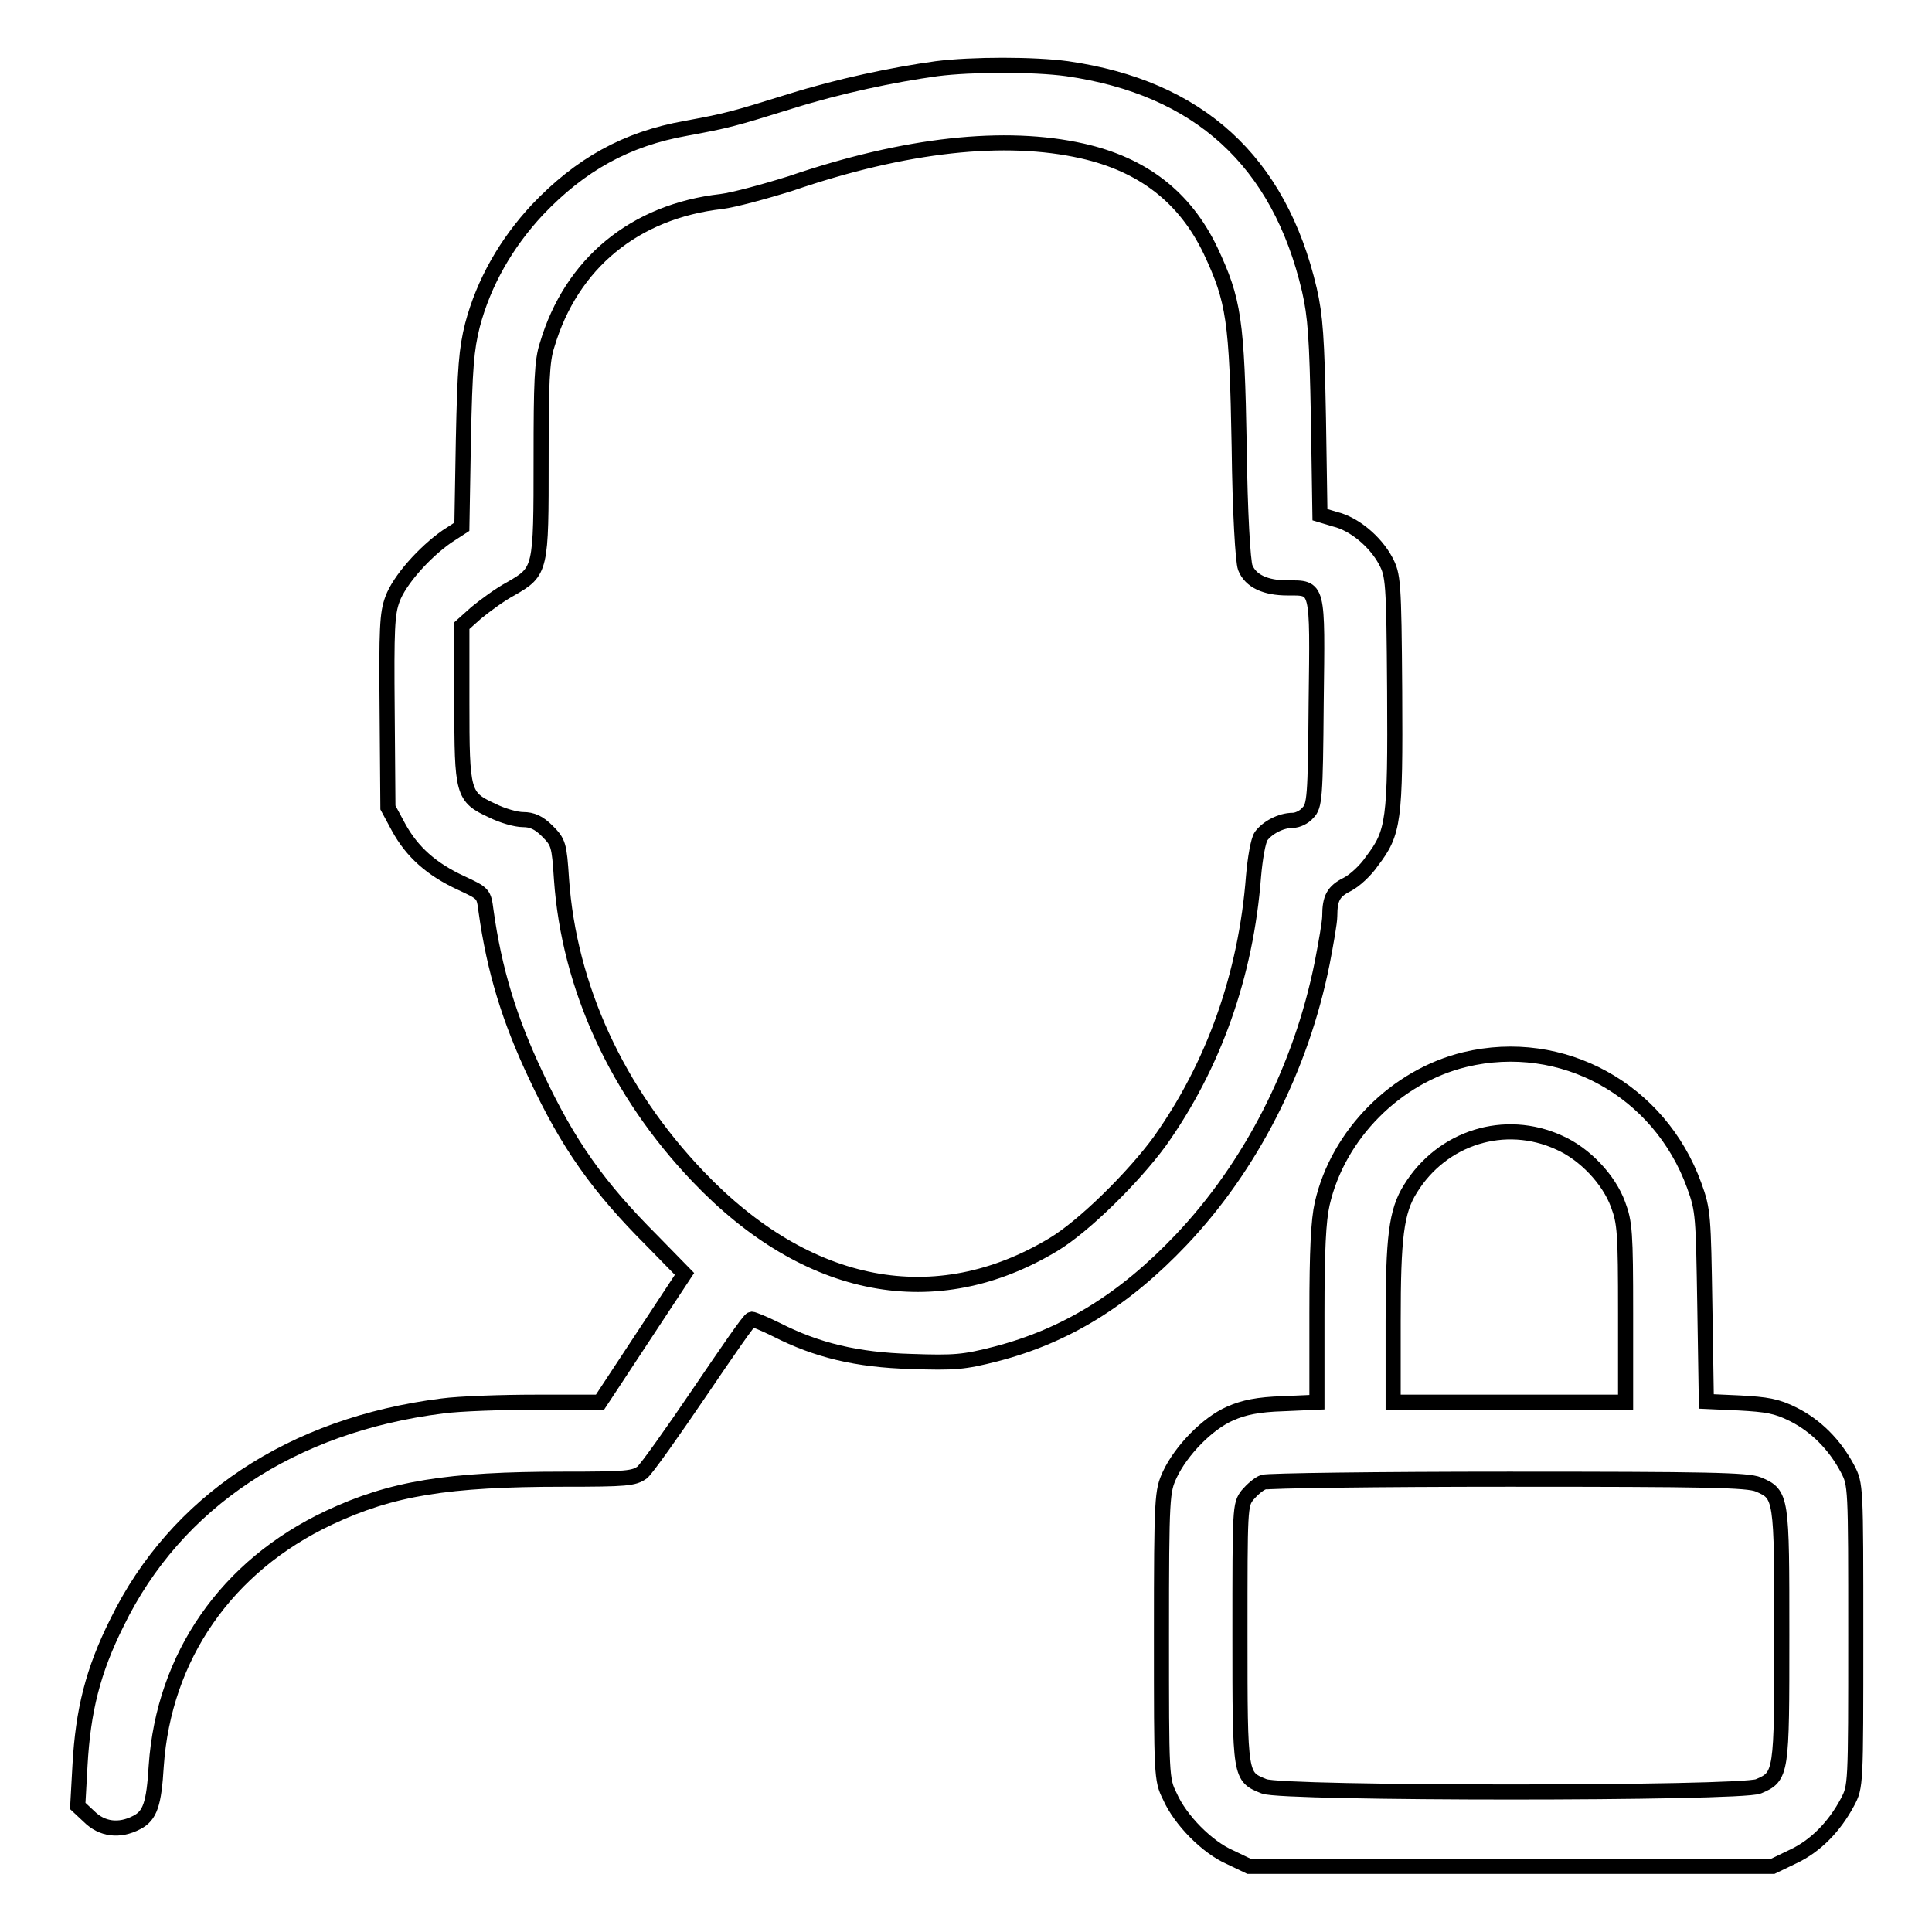 <?xml version="1.0" encoding="utf-8"?>
<!-- Svg Vector Icons : http://www.onlinewebfonts.com/icon -->
<!DOCTYPE svg PUBLIC "-//W3C//DTD SVG 1.1//EN" "http://www.w3.org/Graphics/SVG/1.1/DTD/svg11.dtd">
<svg version="1.1" xmlns="http://www.w3.org/2000/svg" xmlns:xlink="http://www.w3.org/1999/xlink" x="0px" y="0px" viewBox="0 0 256 256" enable-background="new 0 0 256 256" xml:space="preserve">
<g><g><g><path stroke-width="2" fill-opacity="0" stroke="#000000"  d="M124.1,9.1c-5.8,0.8-12.9,2.3-19.3,4.3c-7.7,2.4-8.5,2.6-13.9,3.6c-7.9,1.4-14,4.8-19.7,10.8c-4.1,4.4-7.1,9.6-8.6,15.3c-0.8,3.2-1,5.6-1.2,15.2l-0.2,11.5l-2,1.3c-3,2.1-6.3,5.8-7.2,8.3c-0.7,1.9-0.8,3.8-0.7,14.9l0.1,12.7l1.4,2.6c1.8,3.3,4.4,5.6,8.3,7.4c3,1.4,3,1.4,3.3,3.7c1.1,7.9,3.1,14.4,6.6,21.8c4.3,9.2,8.3,14.8,15.4,21.9l4.3,4.4l-5.6,8.5l-5.6,8.5h-8.4c-4.7,0-10.3,0.2-12.5,0.5c-19.9,2.5-35.3,12.7-43.1,28.7c-3.2,6.4-4.5,11.7-4.9,18.9l-0.3,5.4l1.5,1.4c1.7,1.7,4,2,6.3,0.8c1.8-0.9,2.3-2.5,2.6-7.5c1-14.5,9.3-26.5,22.9-32.9c8.3-3.9,15.7-5.1,31.1-5.1c8.3,0,9.3-0.1,10.4-0.9c0.6-0.5,4-5.3,7.6-10.6c3.6-5.3,6.6-9.7,6.9-9.7c0.2,0,1.7,0.6,3.3,1.4c5.3,2.7,10.6,4,17.8,4.2c5.8,0.2,7,0.1,11.3-1c9.2-2.4,16.9-7.1,24.5-15.1c9.2-9.7,15.9-22.7,18.7-36.7c0.5-2.6,1-5.4,1-6.2c0-2.4,0.5-3.3,2.3-4.2c1-0.5,2.5-1.9,3.3-3.1c2.9-3.8,3.1-5.3,3-22.5c-0.1-14.7-0.2-15.4-1.2-17.3c-1.4-2.6-4.2-4.9-6.7-5.5l-2-0.6l-0.2-12.8c-0.2-10.6-0.4-13.5-1.2-17c-4-17.1-14.7-26.8-32.1-29.3C137,8.5,128.8,8.5,124.1,9.1z M143.4,20c8,1.8,13.6,6.1,17,13.2c3.1,6.6,3.5,9.2,3.8,26c0.1,8.8,0.5,15.2,0.8,16c0.7,1.8,2.7,2.7,5.6,2.7c4.1,0,4-0.4,3.8,15.2c-0.1,12.6-0.2,13.7-1.1,14.6c-0.5,0.6-1.4,1-2,1c-1.6,0-3.4,1-4.2,2.1c-0.4,0.6-0.8,3-1,5.3c-1,13.1-5.3,25.1-12.4,35.1c-3.5,4.8-10.1,11.3-14.1,13.7c-15.6,9.4-32.6,6.2-47.1-9c-10.7-11.2-17.1-25.1-18.1-39.4c-0.3-4.6-0.4-4.9-1.9-6.4c-1.1-1.1-2-1.5-3.2-1.5c-0.9,0-2.7-0.5-4.1-1.2c-3.9-1.8-4-2.3-4-14.4V82.9l1.9-1.7c1.1-0.9,3.1-2.4,4.6-3.2c4-2.3,4-2.5,4-17.2c0-10.1,0.1-13,0.8-15.1c3.2-10.8,11.6-17.7,23.1-19c1.6-0.2,5.7-1.3,9.2-2.4C120,19.1,133.2,17.7,143.4,20z"/><path stroke-width="2" fill-opacity="0" stroke="#000000"  d="M194.1,140.4c-9.1,2.2-16.8,9.9-18.9,19.1c-0.5,2.2-0.7,6.1-0.7,14.6v11.7L170,186c-3.3,0.1-5.2,0.5-7,1.3c-3,1.3-6.5,4.9-8,8.1c-1,2.2-1.1,2.7-1.1,21.3s0,19.1,1.1,21.3c1.4,3.2,5,6.8,8,8.1l2.5,1.2h34.7h34.7l2.7-1.3c3-1.4,5.5-4,7.2-7.2c1.1-2.1,1.1-2.1,1.1-22.1c0-19.9,0-20-1.1-22.1c-1.7-3.2-4.2-5.7-7.2-7.2c-2.2-1.1-3.5-1.3-7.1-1.5l-4.4-0.2l-0.2-12.6c-0.2-12-0.2-12.7-1.4-16C219.9,144.4,207,137.3,194.1,140.4z M206.6,151.4c3.4,1.5,6.6,4.9,7.8,8.2c0.9,2.4,1,3.7,1,14.4v11.8H200h-15.4v-10.7c0-11.1,0.4-14.6,2.3-17.6C191.1,150.7,199.4,148.1,206.6,151.4z M233,196.7c3.1,1.3,3.1,1.7,3.1,20s0,18.7-3.1,20c-2.4,1-63.1,1-65.5,0c-3.2-1.3-3.2-1.1-3.2-20.1c0-16.8,0-17.2,1-18.5c0.6-0.7,1.5-1.5,2.1-1.7c0.5-0.2,15.2-0.4,32.5-0.4C226,196,231.6,196.1,233,196.7z"/></g></g></g>
</svg>
